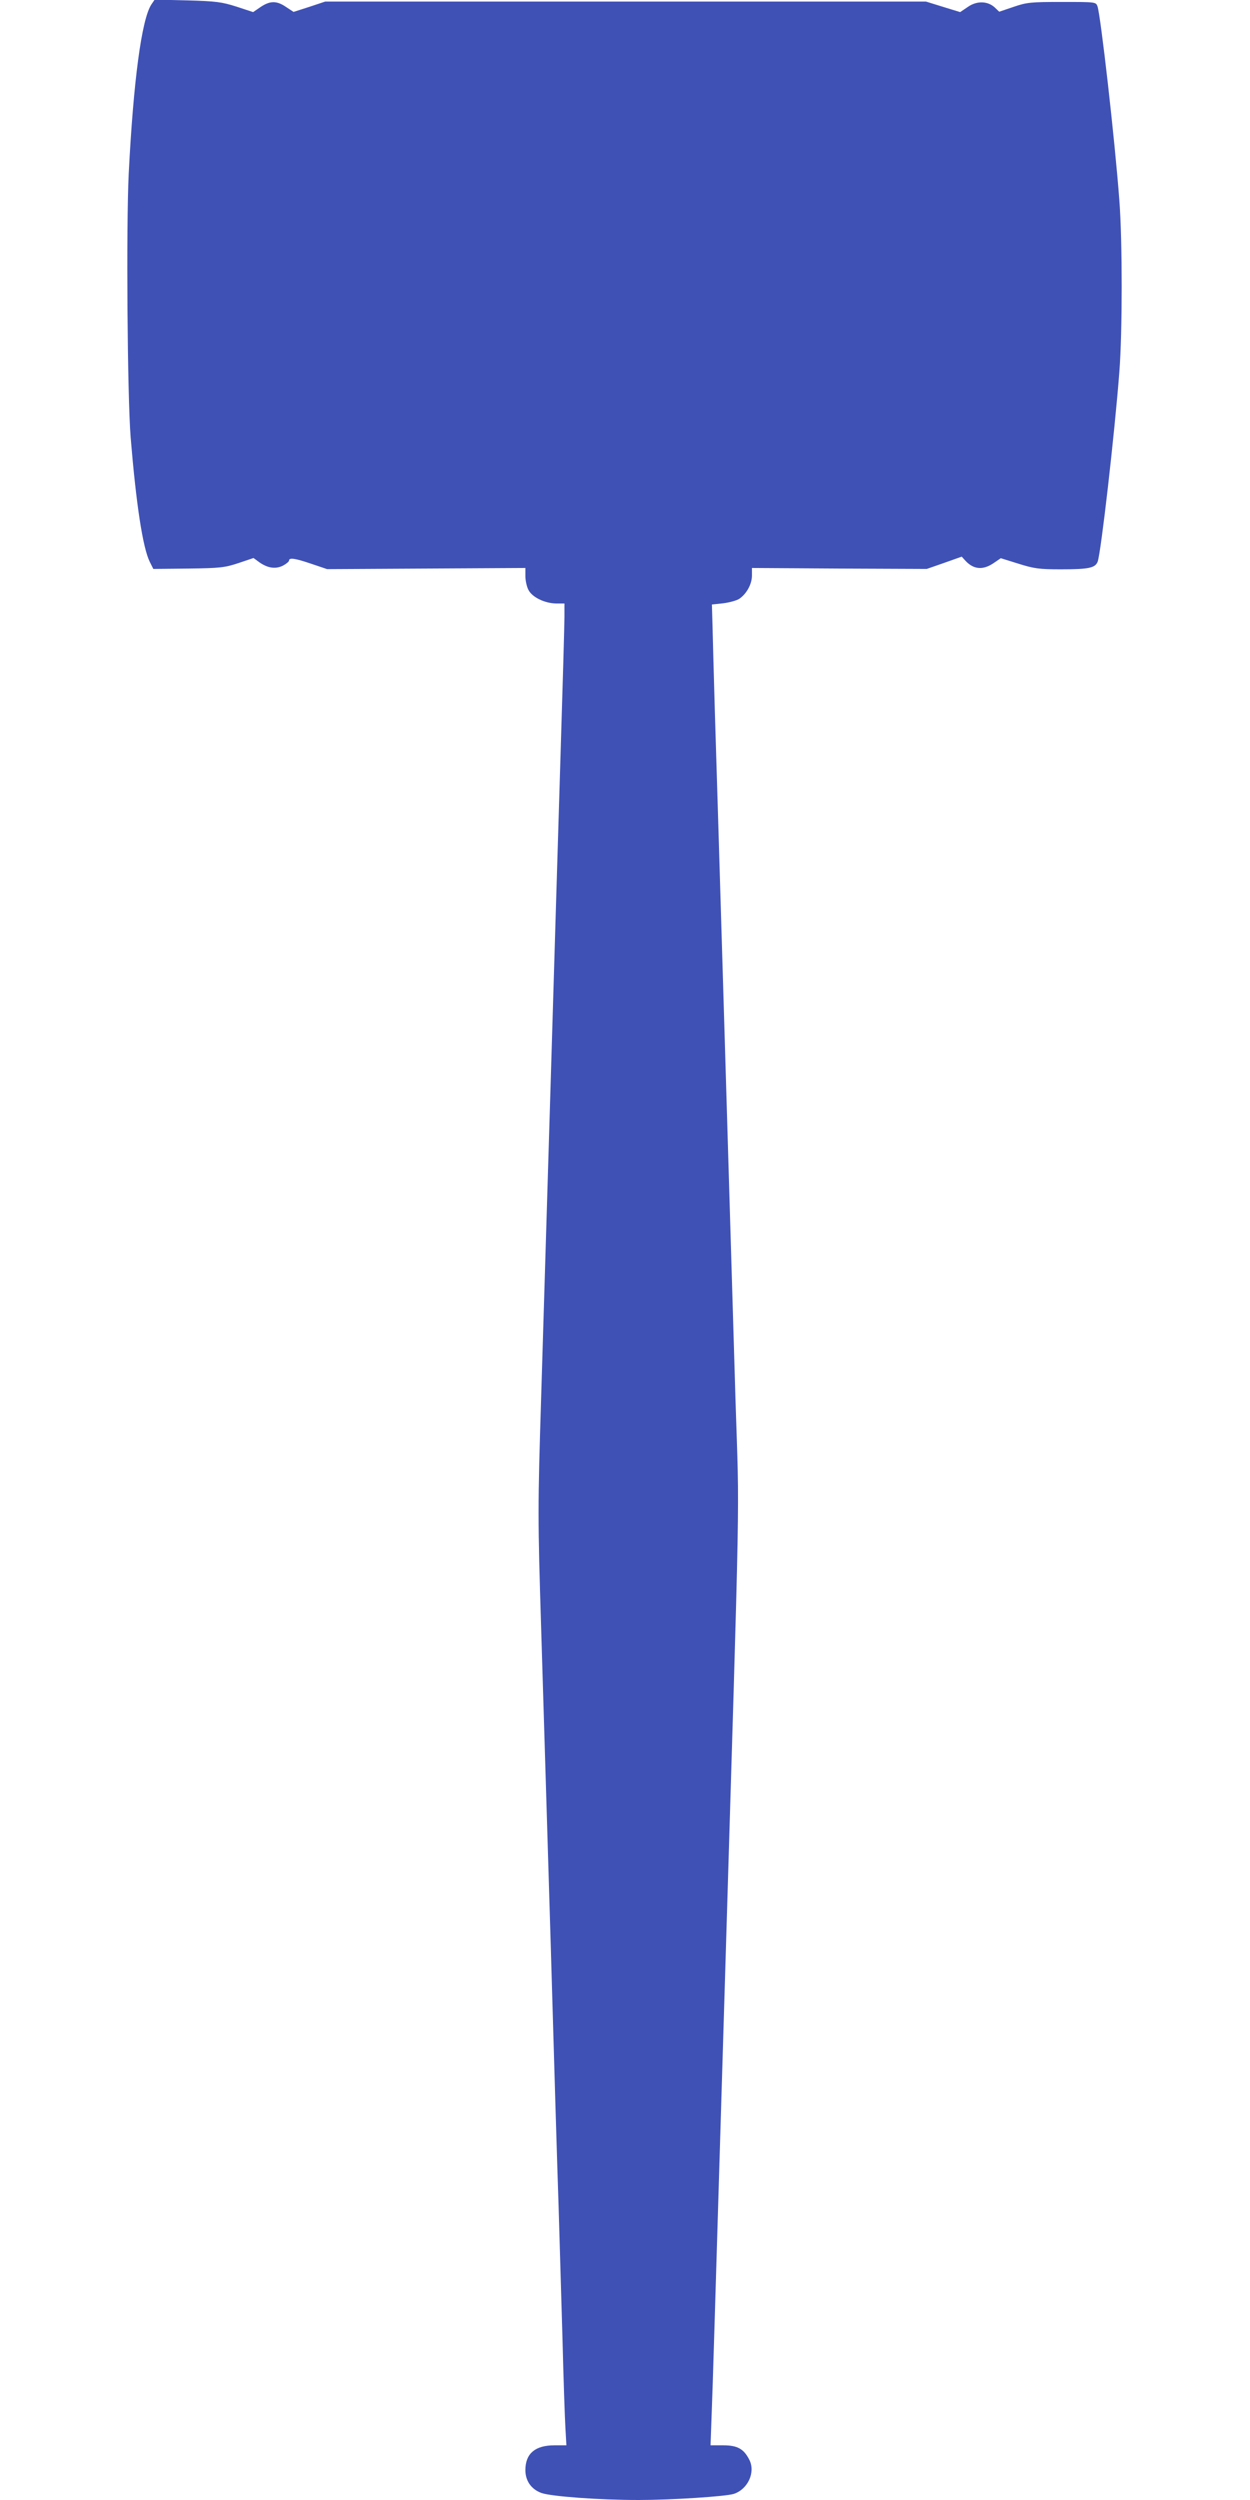 <?xml version="1.0" standalone="no"?>
<!DOCTYPE svg PUBLIC "-//W3C//DTD SVG 20010904//EN"
 "http://www.w3.org/TR/2001/REC-SVG-20010904/DTD/svg10.dtd">
<svg version="1.0" xmlns="http://www.w3.org/2000/svg"
 width="640pt" height="1280pt" viewBox="0 0 640 1280"
 preserveAspectRatio="xMidYMid meet">
<g transform="translate(0,1280) scale(0.1,-0.1)"
fill="#3f51b5" stroke="none">
<path d="M775 12777 c-50 -76 -92 -392 -116 -867 -13 -269 -7 -1135 10 -1350
28 -340 62 -565 98 -637 l18 -36 180 2 c163 2 186 5 256 28 l77 26 30 -22 c43
-30 83 -36 121 -17 17 9 31 21 31 26 0 16 30 12 115 -17 l80 -27 508 3 507 3
0 -42 c0 -22 7 -55 16 -71 19 -37 83 -68 142 -69 l42 0 0 -67 c0 -38 -9 -356
-20 -708 -11 -352 -33 -1099 -50 -1660 -17 -561 -39 -1290 -49 -1620 -18 -582
-18 -618 0 -1200 10 -330 32 -1059 49 -1620 16 -561 34 -1159 40 -1330 5 -170
14 -476 20 -680 5 -203 12 -409 15 -457 l5 -88 -61 0 c-99 0 -149 -42 -149
-127 0 -55 30 -98 82 -117 50 -18 297 -36 498 -36 167 0 444 18 486 31 73 23
114 112 80 176 -28 55 -61 73 -133 73 l-65 0 6 167 c7 187 10 303 66 2153 82
2729 76 2388 56 3026 -26 872 -94 3158 -106 3534 -5 184 -11 382 -12 440 l-3
105 57 6 c32 4 69 14 83 23 37 25 65 75 65 119 l0 39 448 -3 447 -2 89 31 90
32 19 -21 c42 -45 89 -49 143 -13 l38 26 90 -28 c79 -25 107 -29 216 -29 145
0 177 7 190 39 17 46 87 657 111 971 16 204 16 673 0 880 -23 310 -96 949
-112 993 -8 22 -11 22 -182 22 -159 0 -180 -2 -247 -25 l-74 -25 -22 21 c-36
34 -92 36 -138 4 l-40 -27 -88 27 -87 27 -1538 0 -1538 0 -81 -27 -81 -26 -38
25 c-48 33 -82 33 -131 0 l-38 -26 -85 28 c-76 24 -105 28 -253 32 l-166 4
-17 -25z"/>
</g>
</svg>

